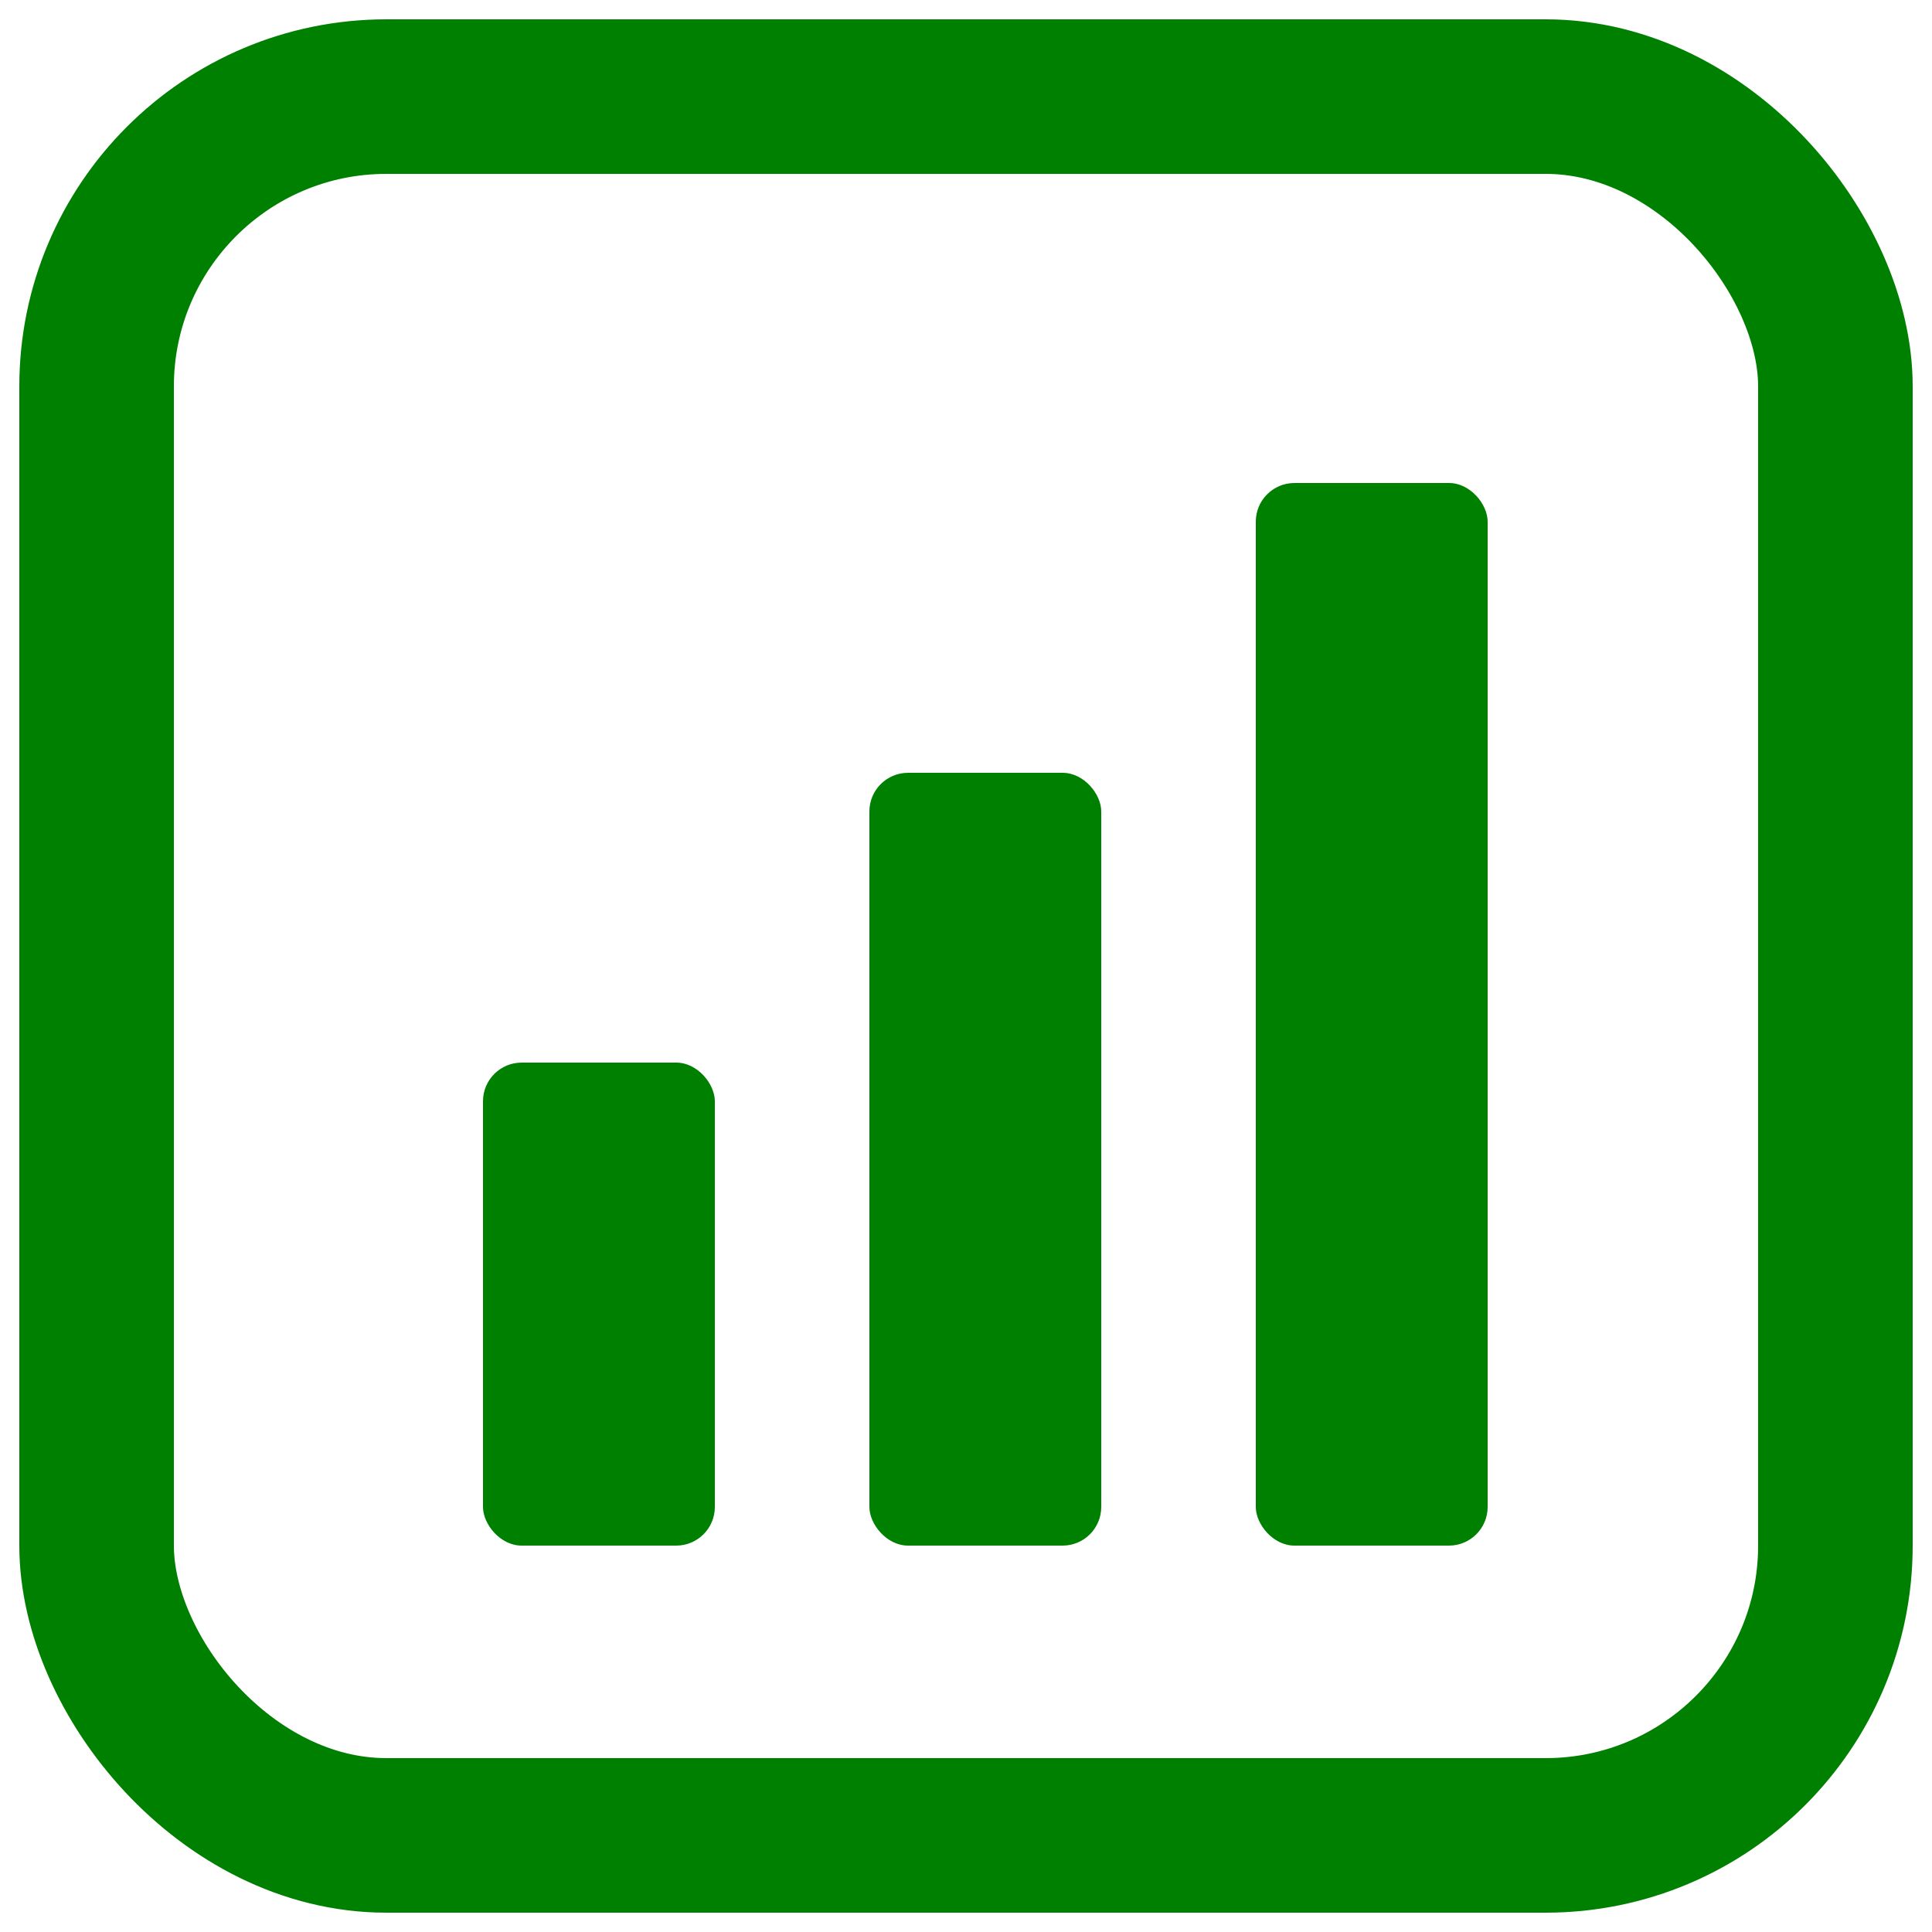 <svg xmlns="http://www.w3.org/2000/svg" viewBox="0 0 100 100" width="192" height="192" fill="green">
    <!-- Rounded square container -->
    <rect
            x="5" y="5" width="90" height="90"
            rx="15" ry="15"
            fill="none"
            stroke="green"
            stroke-width="8"
    />

    <!-- Bars -->
    <rect x="25" y="55" width="12" height="25" rx="2" ry="2" fill="green" />
    <rect x="45" y="40" width="12" height="40" rx="2" ry="2" fill="green" />
    <rect x="65" y="25" width="12" height="55" rx="2" ry="2" fill="green" />
</svg>

